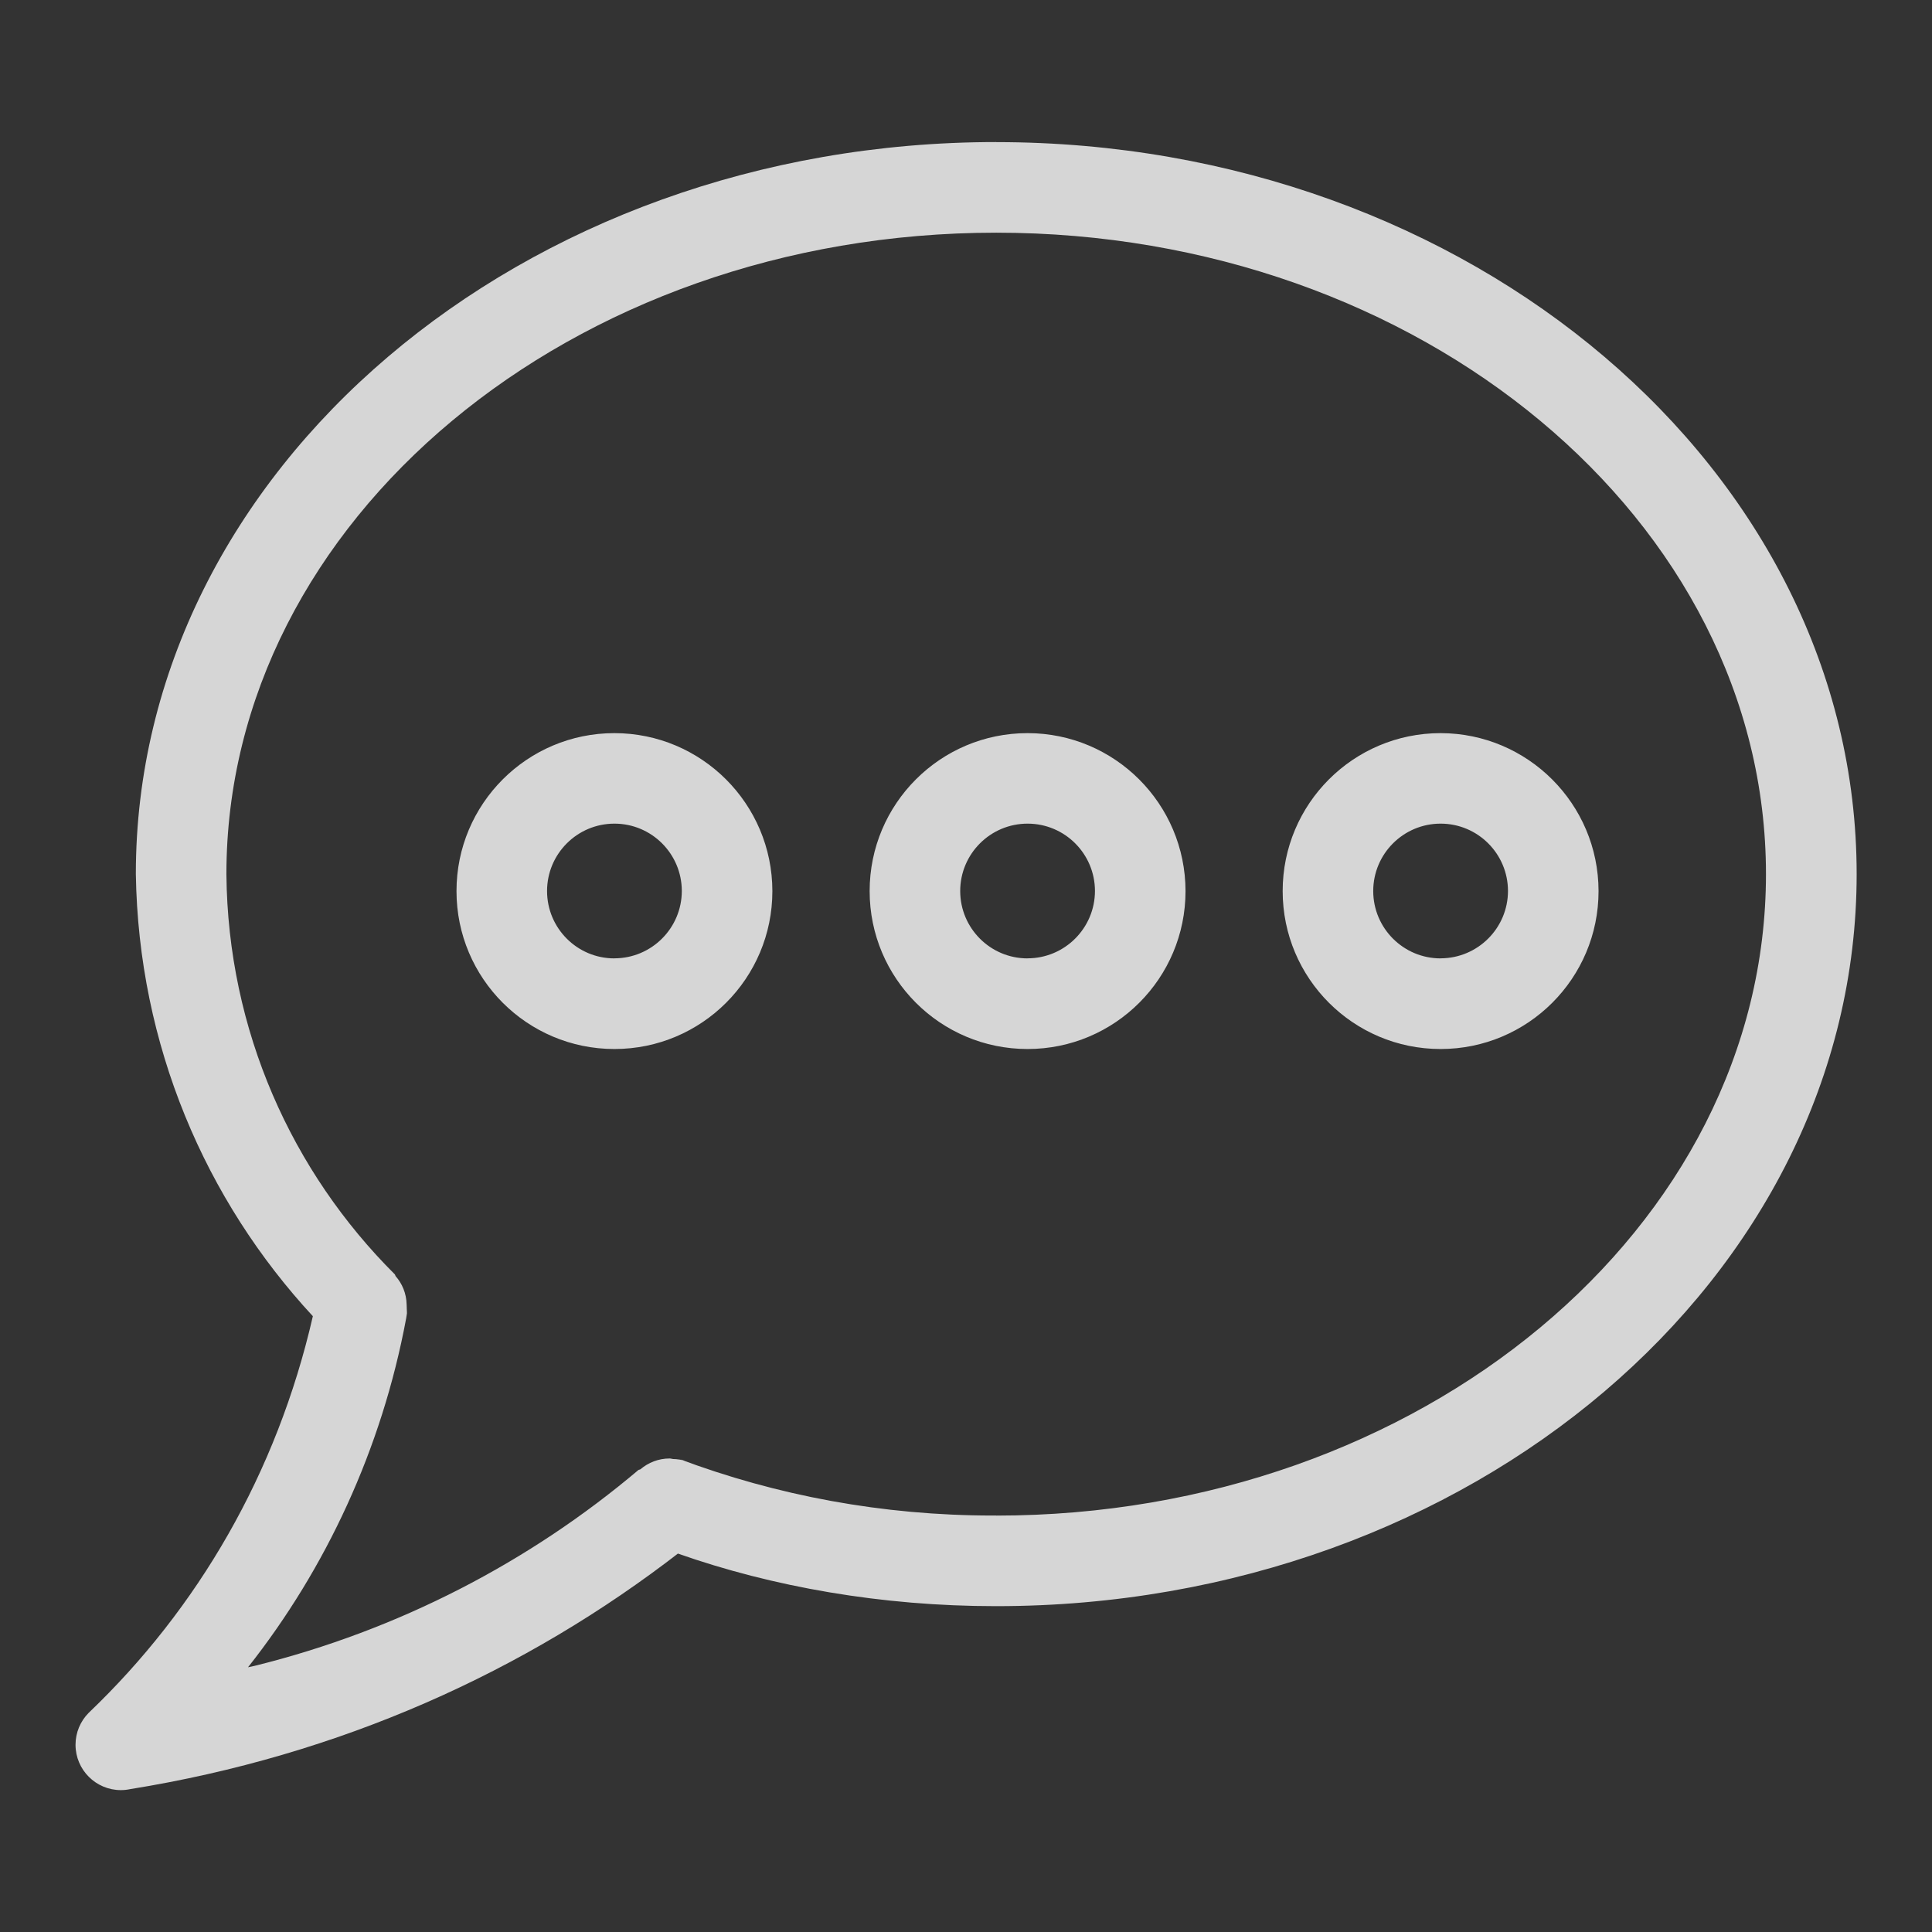 <svg width="32" height="32" viewBox="0 0 32 32" fill="none" xmlns="http://www.w3.org/2000/svg">
<rect x="0" y="0" width="32" height="32" fill="#333333" stroke="none"/>
<path d="M16.5 2.353C8.643 2.353 2.25 7.791 2.25 14.477C2.294 17.311 3.4 19.879 5.188 21.807L5.182 21.8C4.585 24.405 3.275 26.644 1.47 28.369L1.465 28.374C1.333 28.509 1.251 28.694 1.251 28.899C1.251 29.313 1.587 29.649 2.001 29.65C2.055 29.65 2.108 29.644 2.159 29.633L2.154 29.634C5.624 29.075 8.7 27.694 11.273 25.698L11.228 25.732C12.797 26.284 14.606 26.603 16.49 26.603C16.494 26.603 16.499 26.603 16.503 26.603C24.36 26.603 30.752 21.164 30.752 14.478C30.752 7.792 24.359 2.354 16.502 2.354L16.5 2.353ZM16.5 25.102C16.484 25.102 16.465 25.102 16.446 25.102C14.614 25.102 12.86 24.77 11.241 24.162L11.343 24.196C11.285 24.178 11.217 24.167 11.148 24.166C11.128 24.164 11.111 24.157 11.091 24.157C10.906 24.157 10.737 24.225 10.606 24.337L10.607 24.336C10.597 24.344 10.583 24.34 10.573 24.349C8.776 25.868 6.603 27.002 4.216 27.592L4.108 27.615C5.398 25.982 6.323 24.002 6.727 21.838L6.74 21.755C6.74 21.749 6.74 21.741 6.74 21.734C6.74 21.713 6.739 21.691 6.737 21.67V21.673C6.737 21.668 6.737 21.663 6.737 21.658C6.737 21.639 6.736 21.621 6.735 21.603V21.605C6.731 21.424 6.662 21.26 6.551 21.135L6.552 21.136L6.541 21.109C4.837 19.412 3.774 17.071 3.75 14.483V14.478C3.75 8.62 9.47 3.854 16.5 3.854C23.53 3.854 29.25 8.62 29.25 14.478C29.25 20.337 23.531 25.103 16.5 25.103V25.102ZM17.019 12.143C15.575 12.143 14.404 13.314 14.404 14.759C14.404 16.204 15.575 17.375 17.02 17.375C18.465 17.375 19.636 16.204 19.636 14.759C19.634 13.315 18.464 12.144 17.02 12.143H17.019ZM17.019 15.874C16.403 15.874 15.904 15.374 15.904 14.758C15.904 14.142 16.404 13.642 17.02 13.642C17.636 13.642 18.135 14.141 18.136 14.757C18.135 15.373 17.636 15.872 17.02 15.873L17.019 15.874ZM10.176 12.143C8.732 12.143 7.561 13.314 7.561 14.759C7.561 16.204 8.732 17.375 10.177 17.375C11.622 17.375 12.793 16.204 12.793 14.759C12.791 13.315 11.621 12.144 10.177 12.143H10.176ZM10.176 15.874C9.56 15.874 9.061 15.374 9.061 14.758C9.061 14.142 9.561 13.642 10.177 13.642C10.793 13.642 11.292 14.141 11.293 14.757C11.292 15.373 10.793 15.872 10.177 15.873L10.176 15.874ZM23.861 12.143C22.416 12.143 21.245 13.314 21.245 14.759C21.245 16.204 22.416 17.375 23.861 17.375C25.306 17.375 26.477 16.204 26.477 14.759C26.475 13.315 25.304 12.145 23.861 12.143ZM23.861 15.874C23.245 15.874 22.745 15.374 22.745 14.758C22.745 14.142 23.245 13.642 23.861 13.642C24.477 13.642 24.976 14.141 24.977 14.757C24.976 15.373 24.477 15.871 23.862 15.873L23.861 15.874Z" fill="white" fill-opacity="0.8"/>
</svg>
